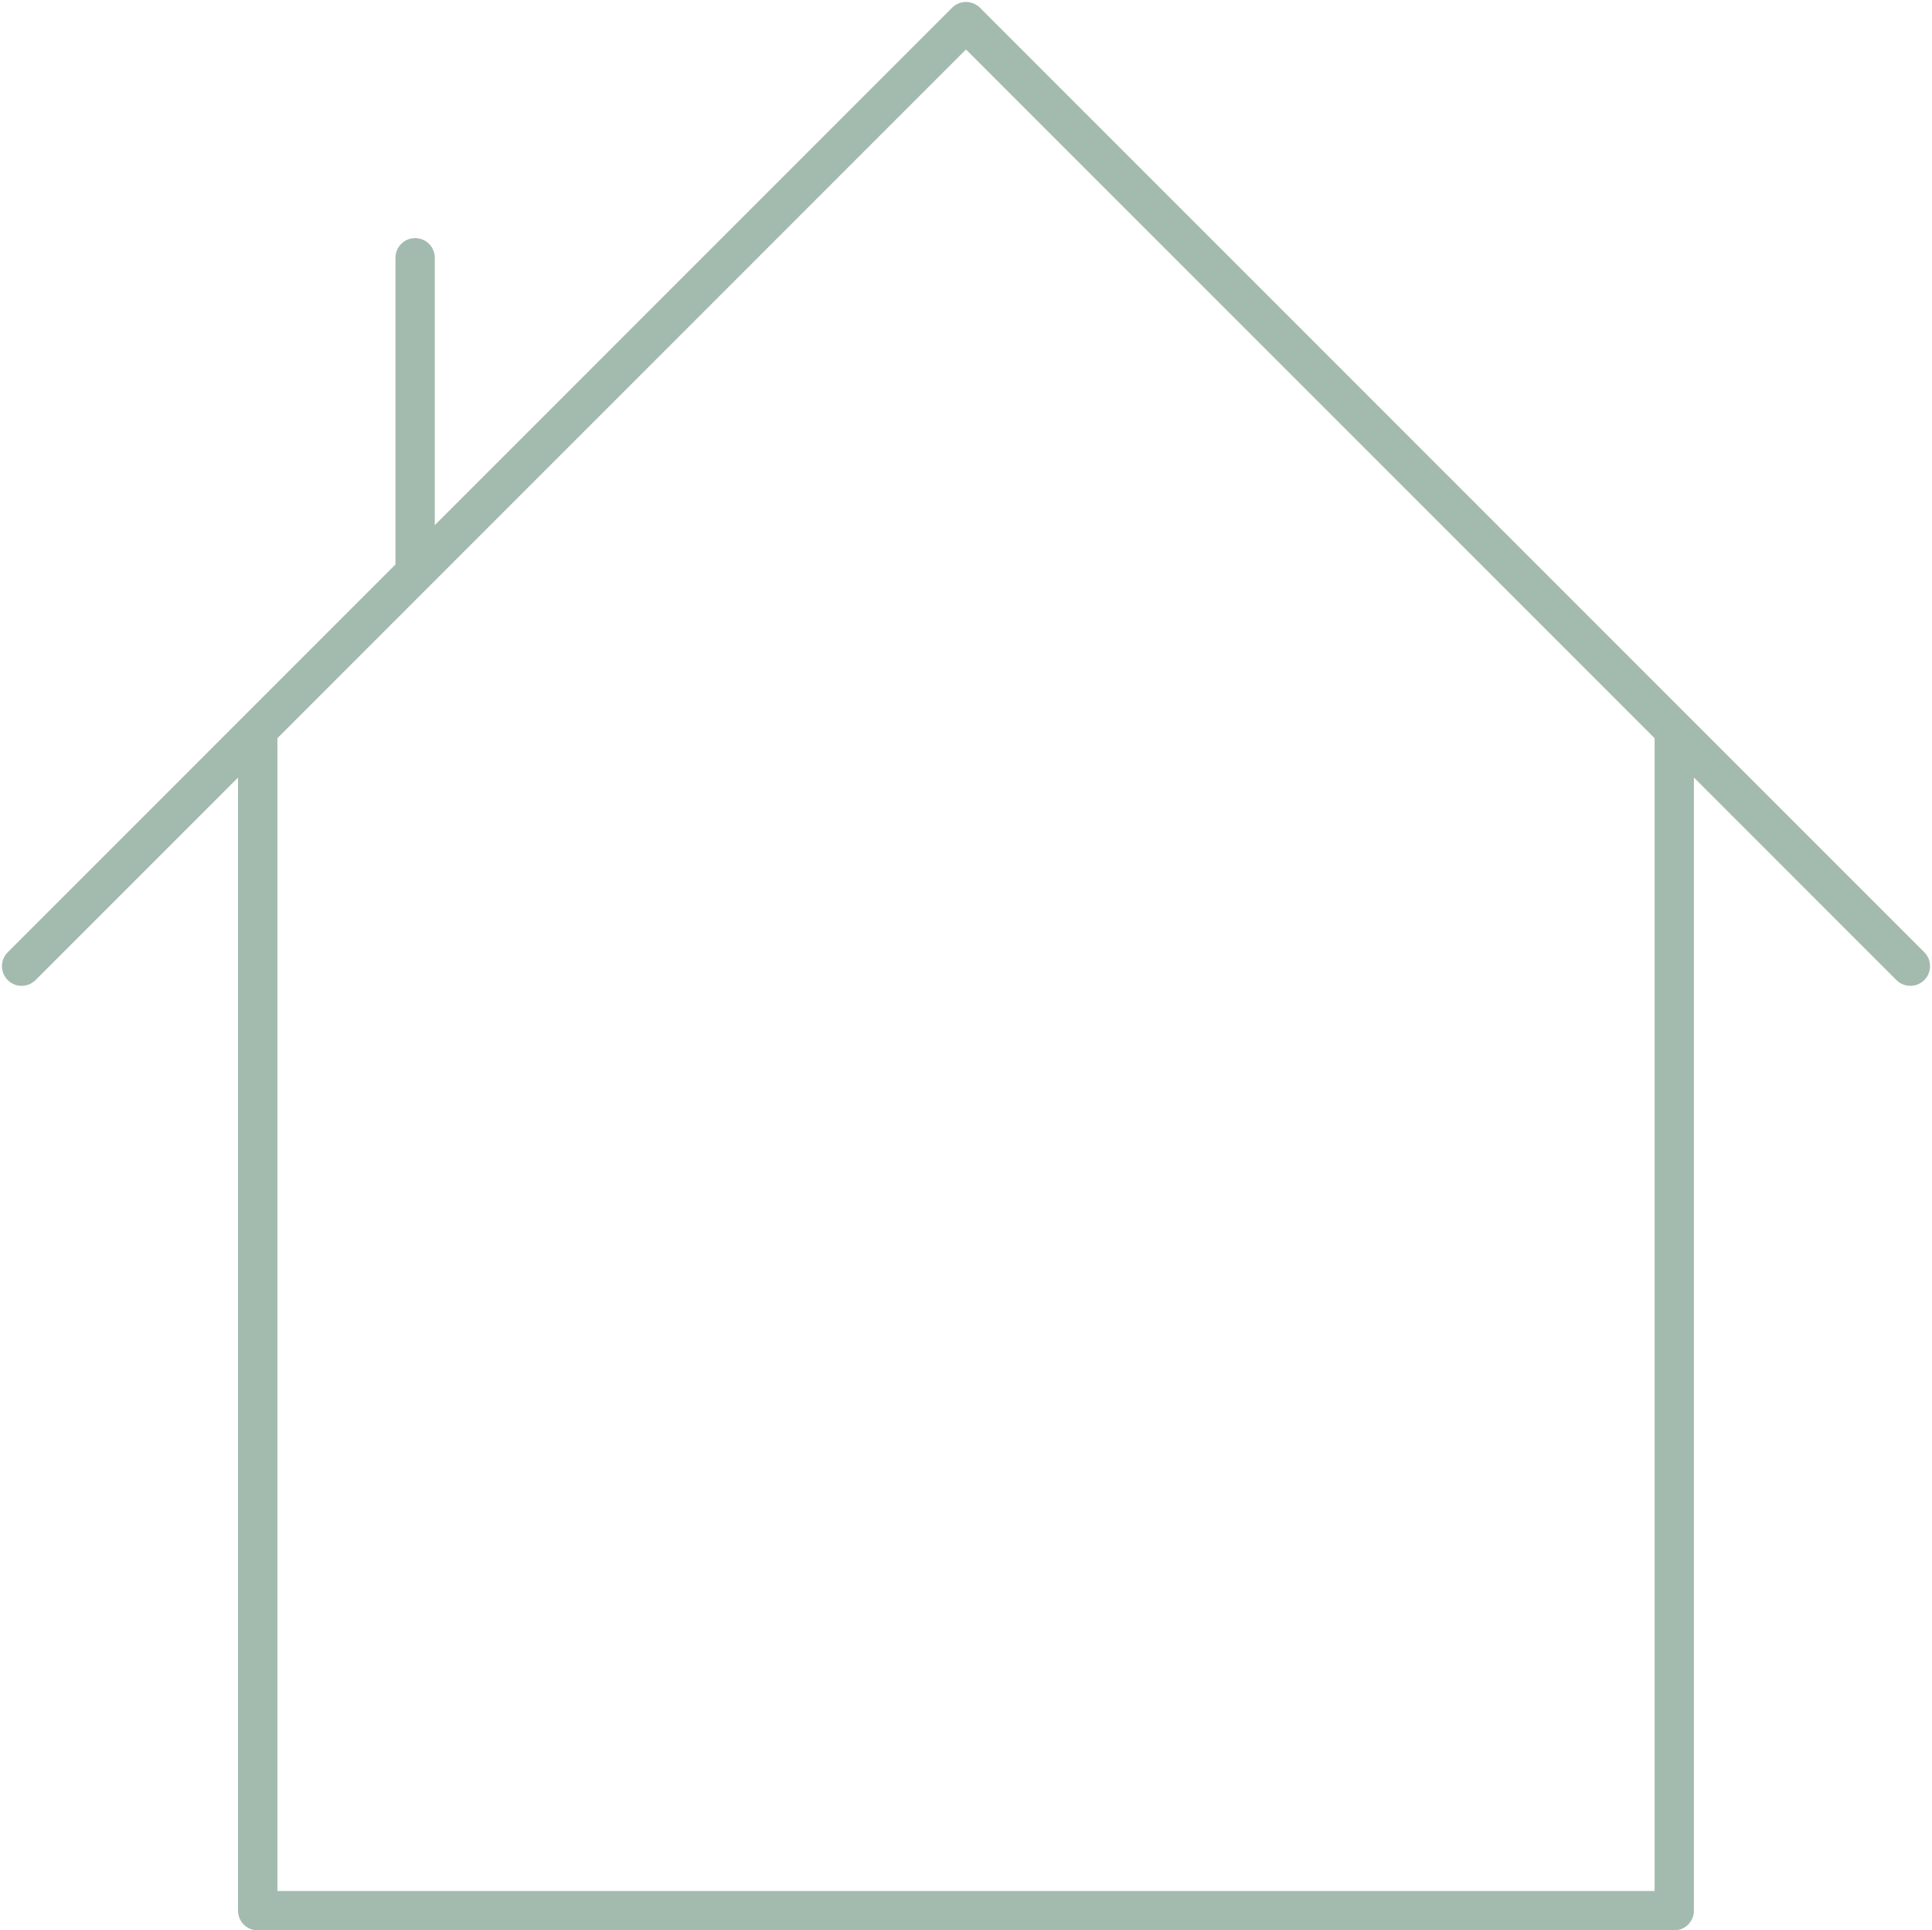 <?xml version="1.0" encoding="UTF-8" standalone="no"?><svg xmlns="http://www.w3.org/2000/svg" xmlns:xlink="http://www.w3.org/1999/xlink" fill="#a3bbae" height="392.4" preserveAspectRatio="xMidYMid meet" version="1" viewBox="59.6 59.6 392.8 392.4" width="392.8" zoomAndPan="magnify"><g id="change1_1"><path d="M56.354,31.646l-24,-24c-0.195,-0.195 -0.512,-0.195 -0.707,0l-13.147,13.147v-6.793c0,-0.276 -0.224,-0.5 -0.5,-0.5c-0.276,0 -0.5,0.224 -0.5,0.5v7.793l-9.854,9.854c-0.195,0.195 -0.195,0.512 0,0.707c0.195,0.195 0.512,0.195 0.707,0l5.146,-5.146v28.792c0,0.276 0.224,0.5 0.5,0.5h36c0.276,0 0.5,-0.224 0.5,-0.5v-28.793l5.146,5.146c0.099,0.098 0.227,0.147 0.355,0.147c0.128,0 0.256,-0.049 0.354,-0.146c0.195,-0.196 0.195,-0.512 0,-0.708Zm-6.854,23.854h-35v-29.293l17.5,-17.5l17.5,17.5v29.293Z" fill="inherit" transform="scale(8)"/></g></svg>